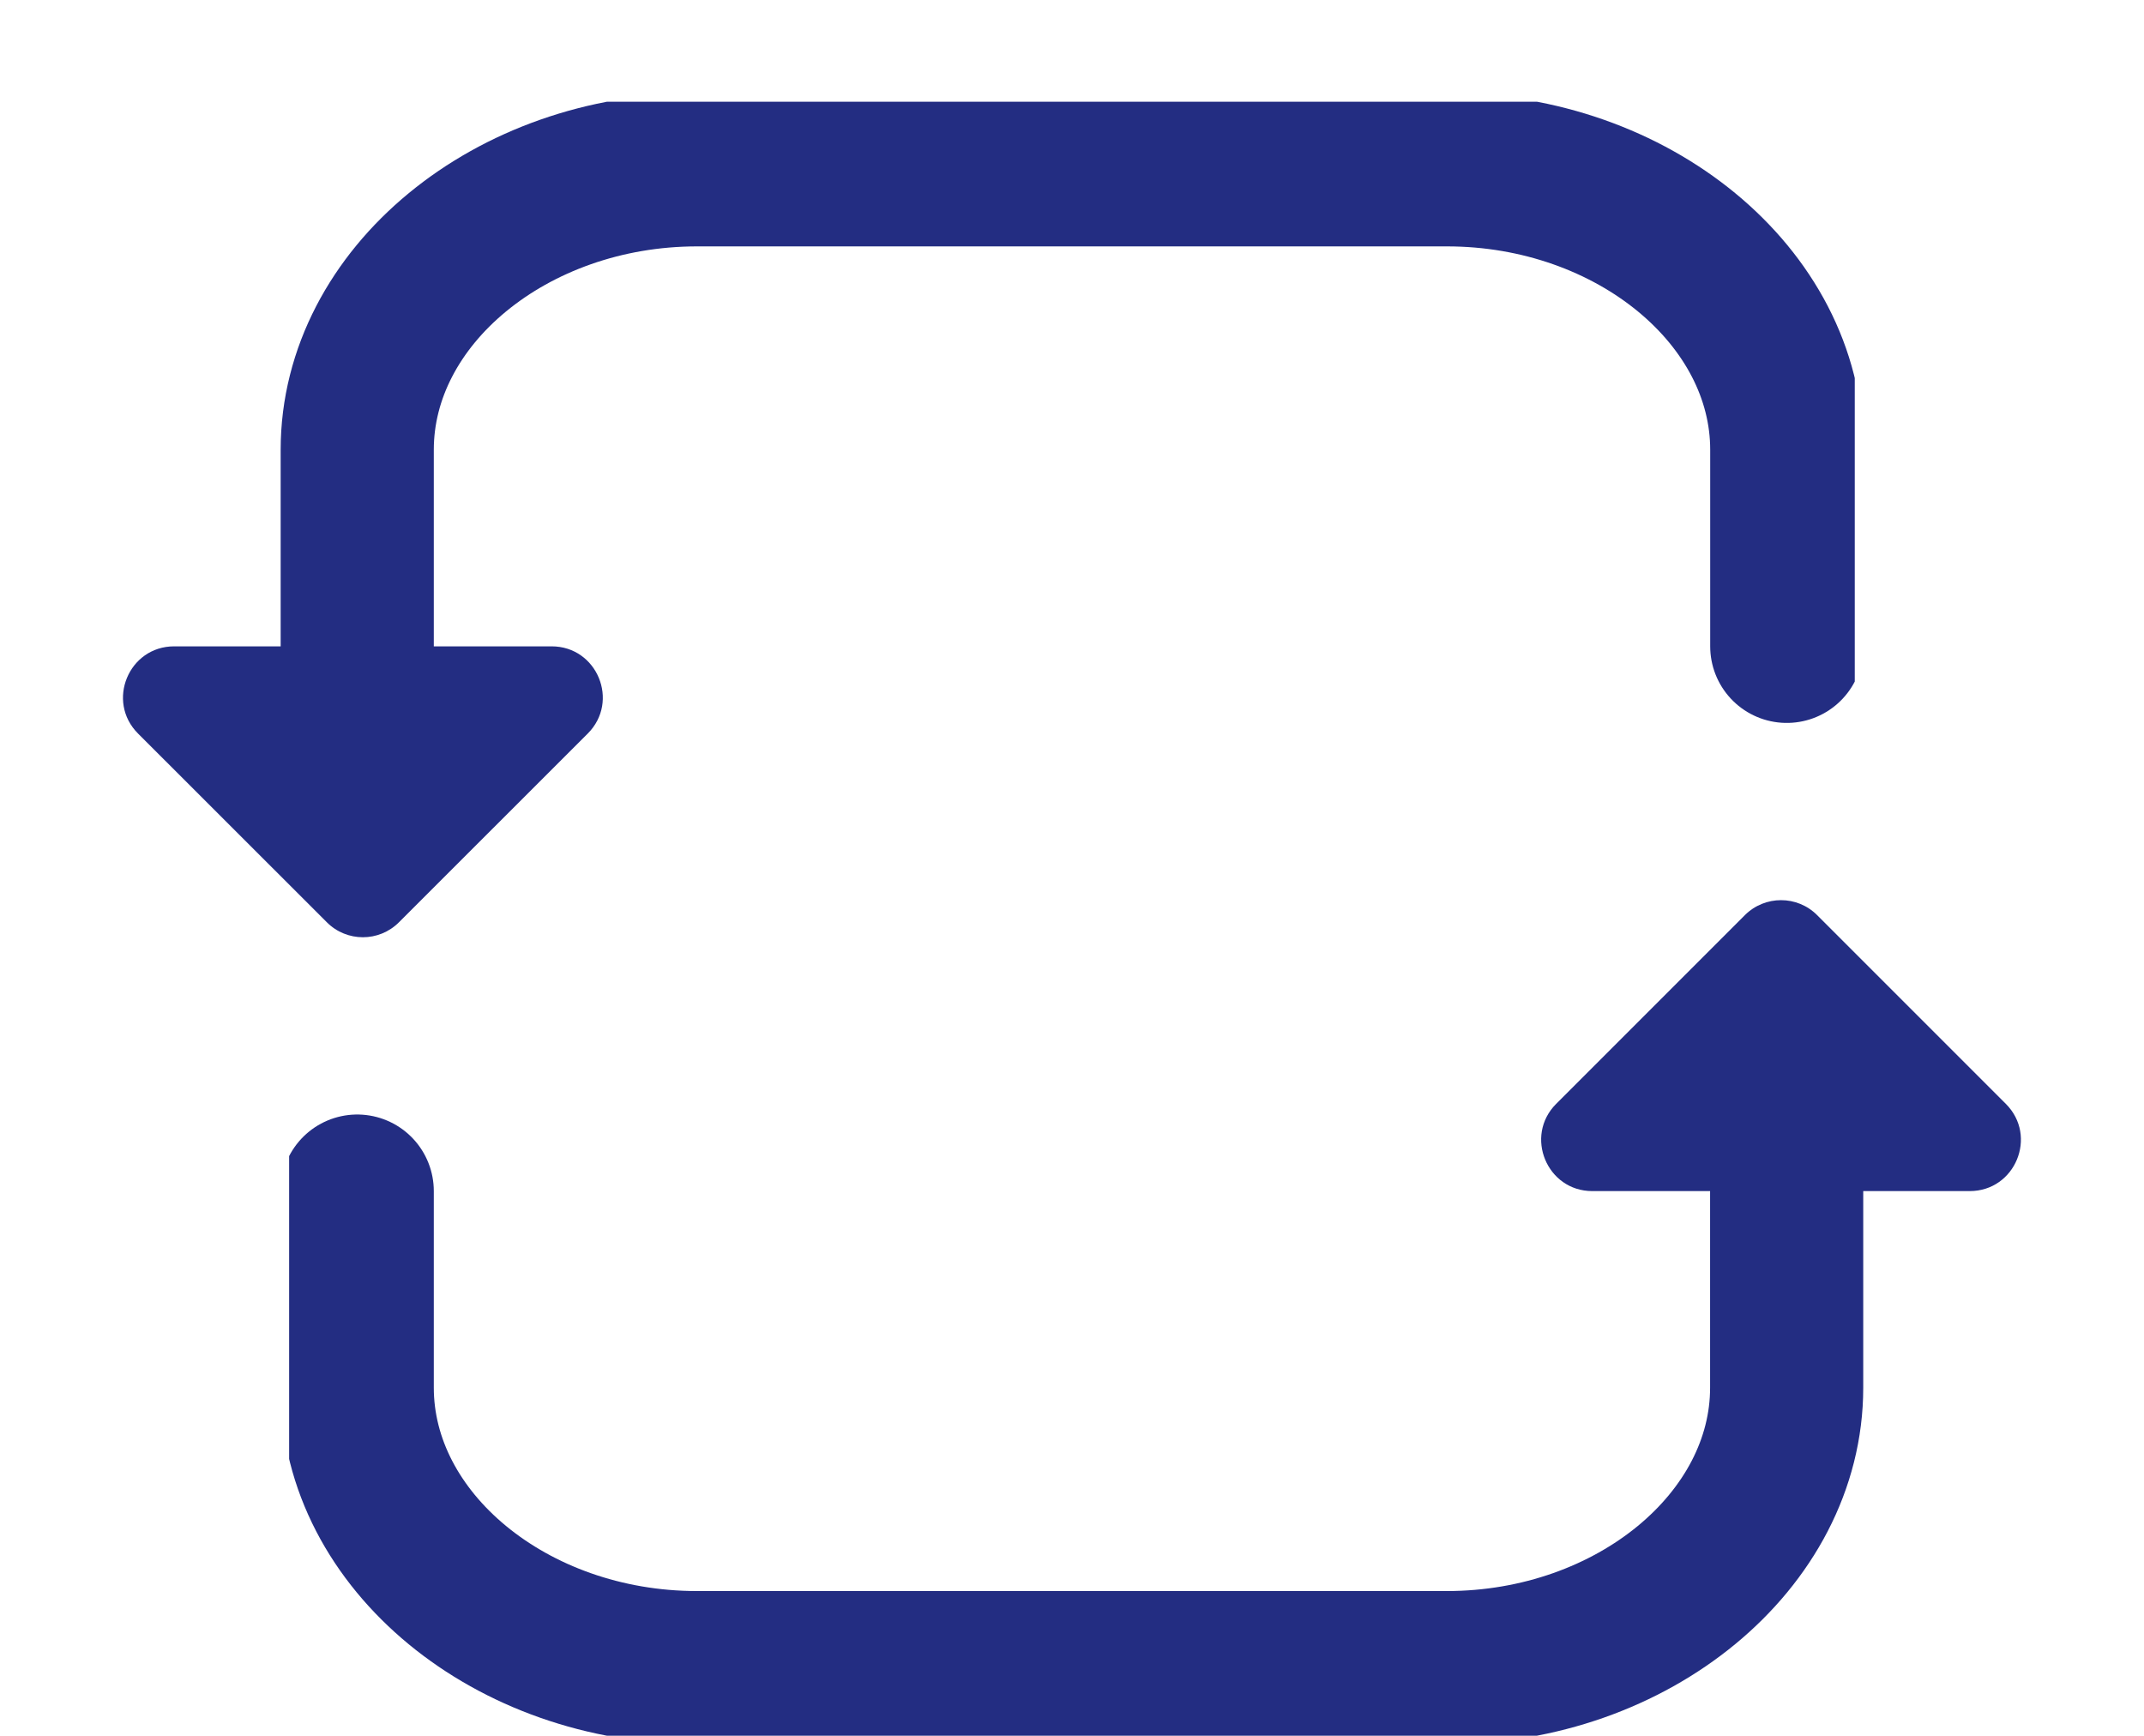 <svg width="21" height="17" viewBox="0 0 21 17" fill="none" xmlns="http://www.w3.org/2000/svg">
<g clip-path="url(#clip0_50_314)">
<g clip-path="url(#clip1_50_314)">
<path d="M17.501 6.33V4.405C17.501 2.904 15.994 1.663 14.173 1.663H6.827C5.006 1.663 3.499 2.904 3.499 4.405V7.664" stroke="#232D82" stroke-width="1.5" stroke-miterlimit="10" stroke-linecap="round"/>
</g>
<path d="M5.757 7.184C6.072 6.869 5.849 6.33 5.403 6.33H1.706C1.26 6.33 1.037 6.869 1.352 7.184L3.201 9.032C3.396 9.228 3.713 9.228 3.908 9.032L5.757 7.184Z" fill="#232D82"/>
</g>
<g clip-path="url(#clip2_50_314)">
<g clip-path="url(#clip3_50_314)">
<path d="M3.499 11.665L3.499 13.59C3.499 15.09 5.005 16.332 6.826 16.332L14.172 16.332C15.993 16.332 17.5 15.09 17.5 13.59L17.5 10.331" stroke="#232D82" stroke-width="1.5" stroke-miterlimit="10" stroke-linecap="round"/>
</g>
<path d="M15.242 10.811C14.928 11.126 15.151 11.665 15.596 11.665L19.293 11.665C19.739 11.665 19.962 11.126 19.647 10.811L17.798 8.962C17.603 8.767 17.287 8.767 17.091 8.962L15.242 10.811Z" fill="#232D82"/>
</g>
<defs>
<clipPath id="clip0_50_314">
<rect width="17.335" height="8.668" fill="white" transform="translate(0.832 0.996)"/>
</clipPath>
<clipPath id="clip1_50_314">
<rect width="16.735" height="9.668" fill="white" transform="translate(1.499 0.329)"/>
</clipPath>
<clipPath id="clip2_50_314">
<rect width="17.335" height="8.668" fill="white" transform="translate(20.167 16.999) rotate(180)"/>
</clipPath>
<clipPath id="clip3_50_314">
<rect width="16.735" height="9.668" fill="white" transform="translate(19.5 17.665) rotate(180)"/>
</clipPath>
</defs>
</svg>
